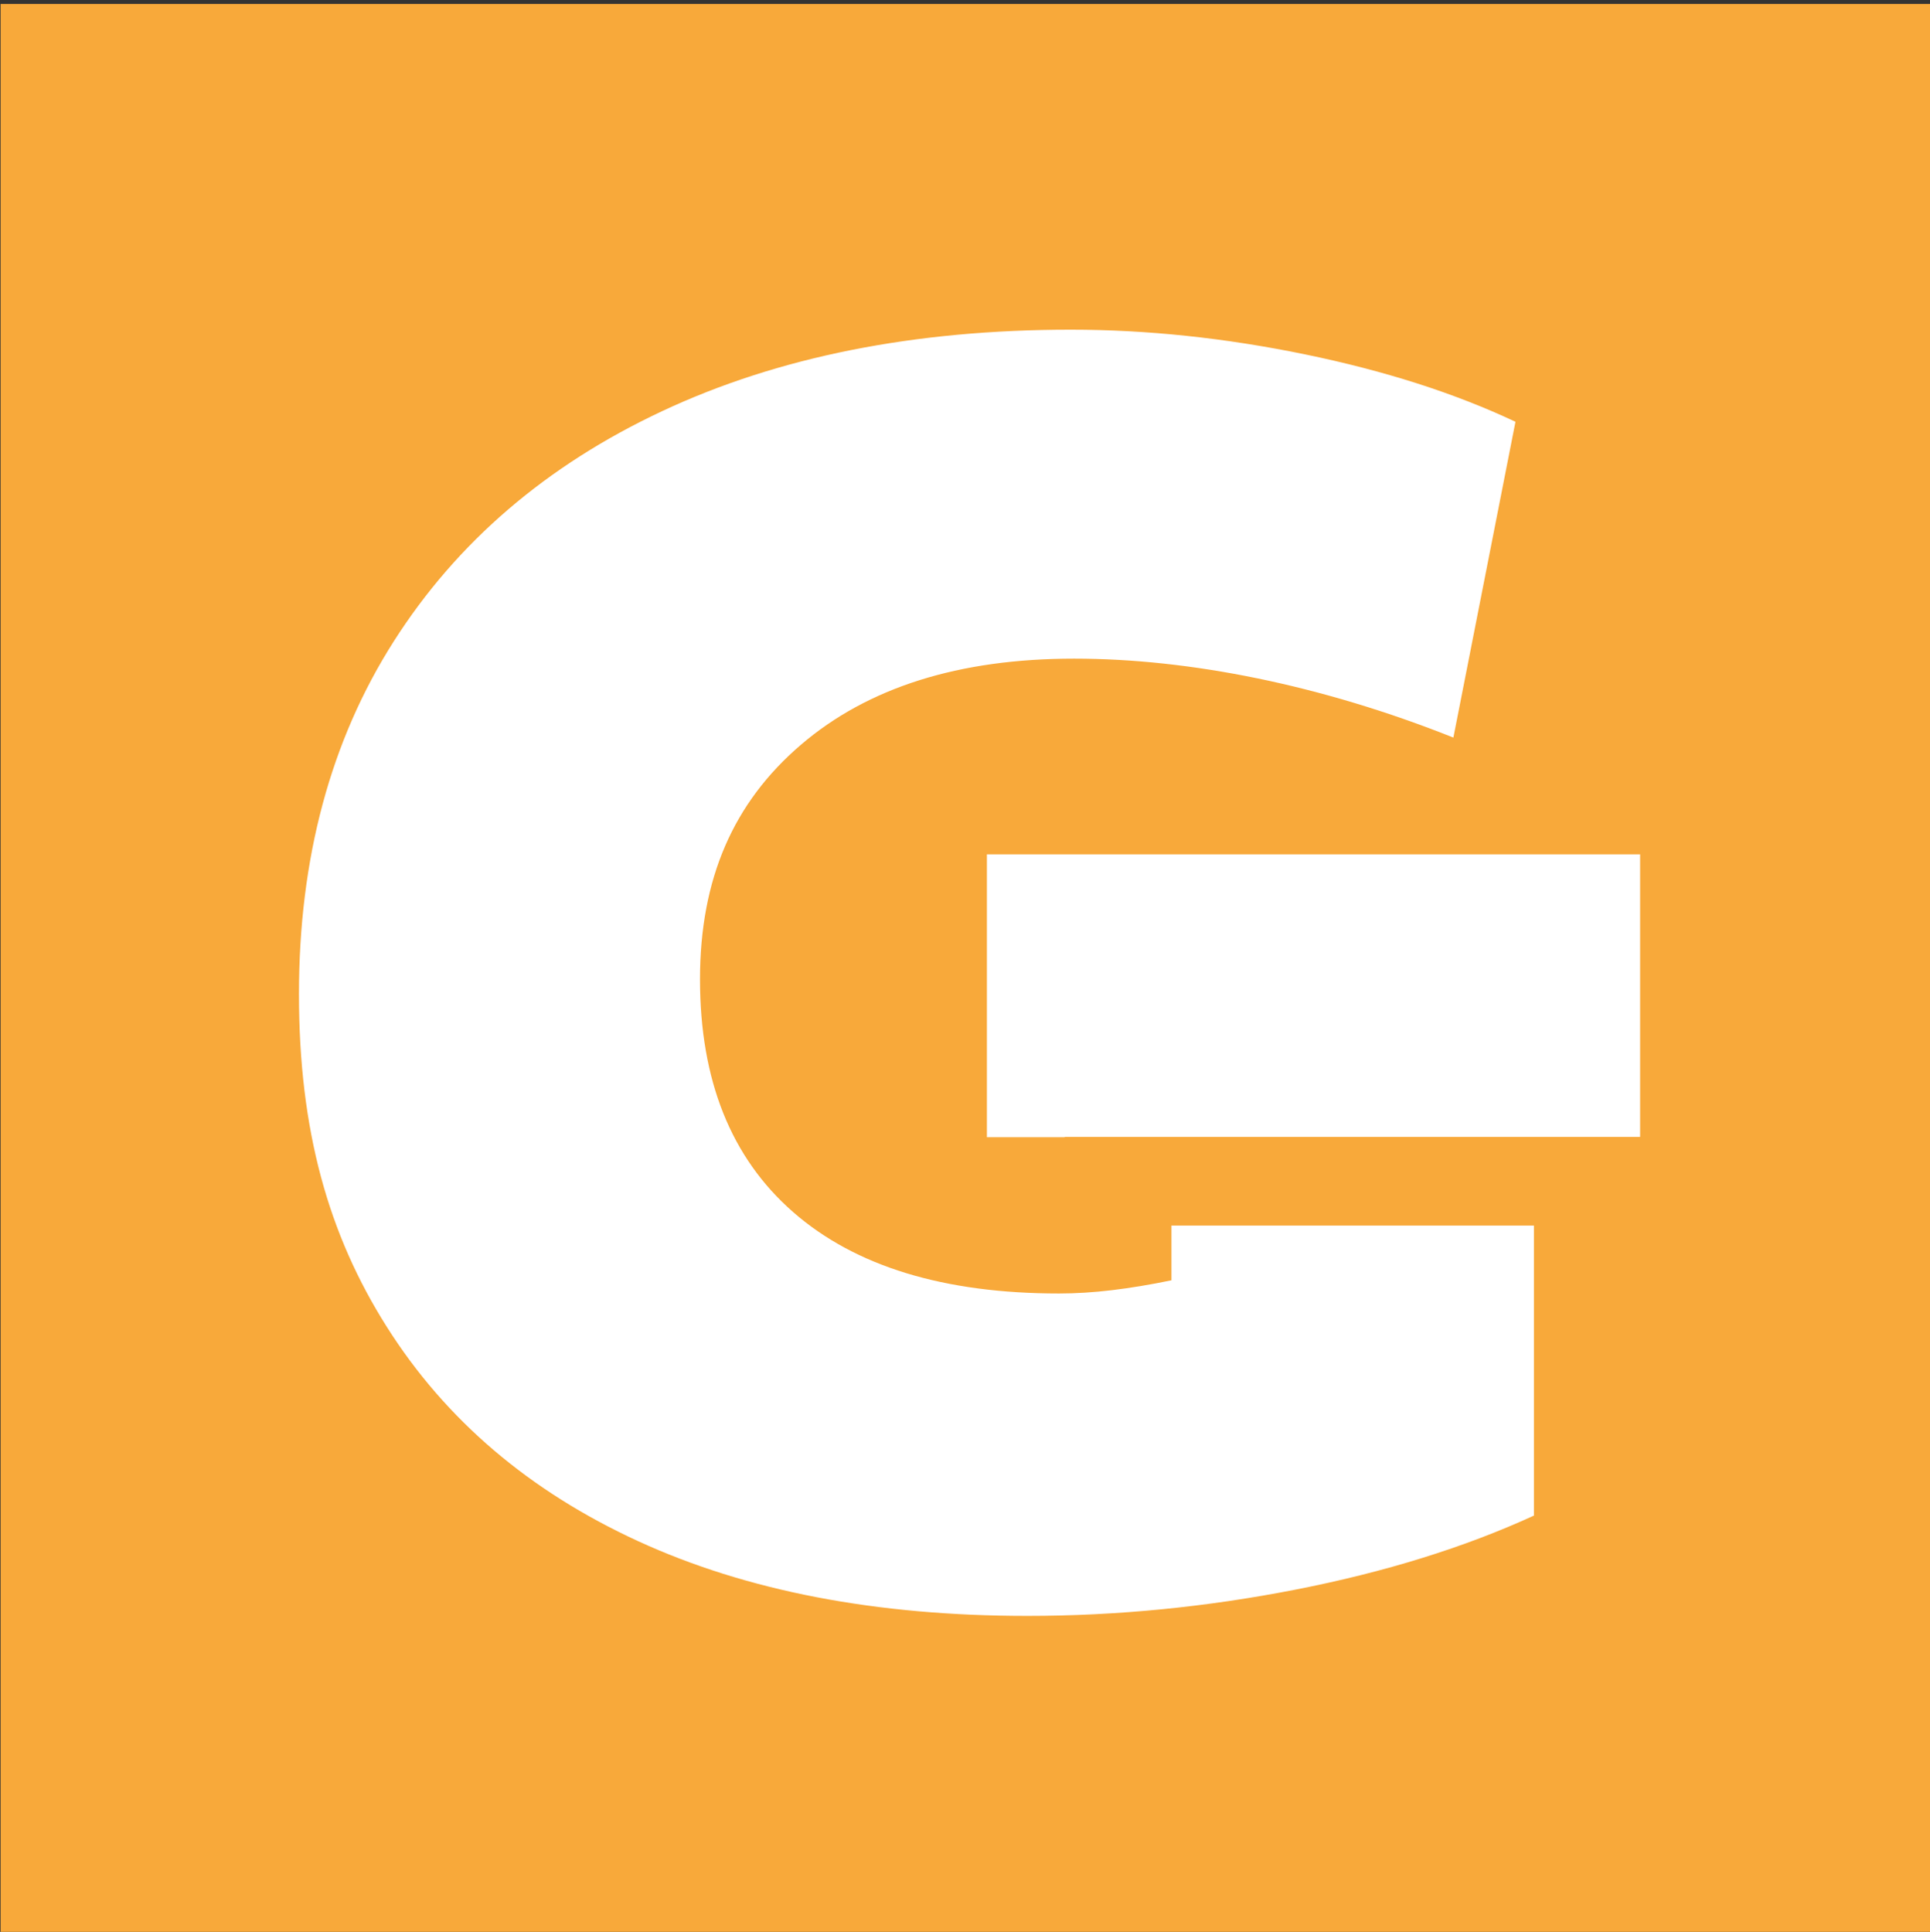 <?xml version="1.0" encoding="utf-8"?>
<!-- Generator: Adobe Illustrator 27.9.0, SVG Export Plug-In . SVG Version: 6.00 Build 0)  -->
<svg version="1.1" id="PRICERADAR" xmlns="http://www.w3.org/2000/svg" xmlns:xlink="http://www.w3.org/1999/xlink" x="0px" y="0px"
	 viewBox="0 0 595.66 596.32" style="enable-background:new 0 0 595.66 596.32;" xml:space="preserve">
<rect x="0" y="0" width="595.66" height="596.32" fill="#333333" stroke="none"/>
<style type="text/css">
	.st0{fill:#F8A93A;}
	.st1{fill:#FFFFFF;}
</style>
<rect x="0.18" y="1.23" class="st0" width="595.48" height="595.09"/>
<g>
	<polygon class="st1" points="304.59,351.04 328.62,351.04 328.62,350.94 506.19,350.94 506.19,263.72 304.59,263.72 	"/>
	<path class="st1" d="M361.55,378.29v16.92c-6.56,1.36-12.69,2.37-18.38,3.05c-5.7,0.68-11.13,1.02-16.31,1.02
		c-35.56,0-62.92-8.38-82.08-25.13c-19.16-16.76-28.74-40.7-28.74-71.84s10.36-54.58,31.07-72.35s48.85-26.65,84.41-26.65
		s76.29,8.12,117.04,24.37l19.16-97.48c-18.64-8.8-40.31-15.74-64.99-20.82c-24.69-5.08-48.77-7.61-72.24-7.61
		c-48.34,0-90.37,8.38-126.1,25.13s-63.36,40.45-82.86,71.08c-19.51,30.64-29.26,66.94-29.26,108.91s9.06,74.21,27.19,102.81
		c18.12,28.61,43.93,50.6,77.42,66c33.48,15.41,73.54,23.1,120.15,23.1c27.62,0,55.23-2.71,82.86-8.12
		c27.62-5.41,52.13-13.03,73.54-22.85v-89.52H361.57L361.55,378.29z"/>
</g>
</svg>
